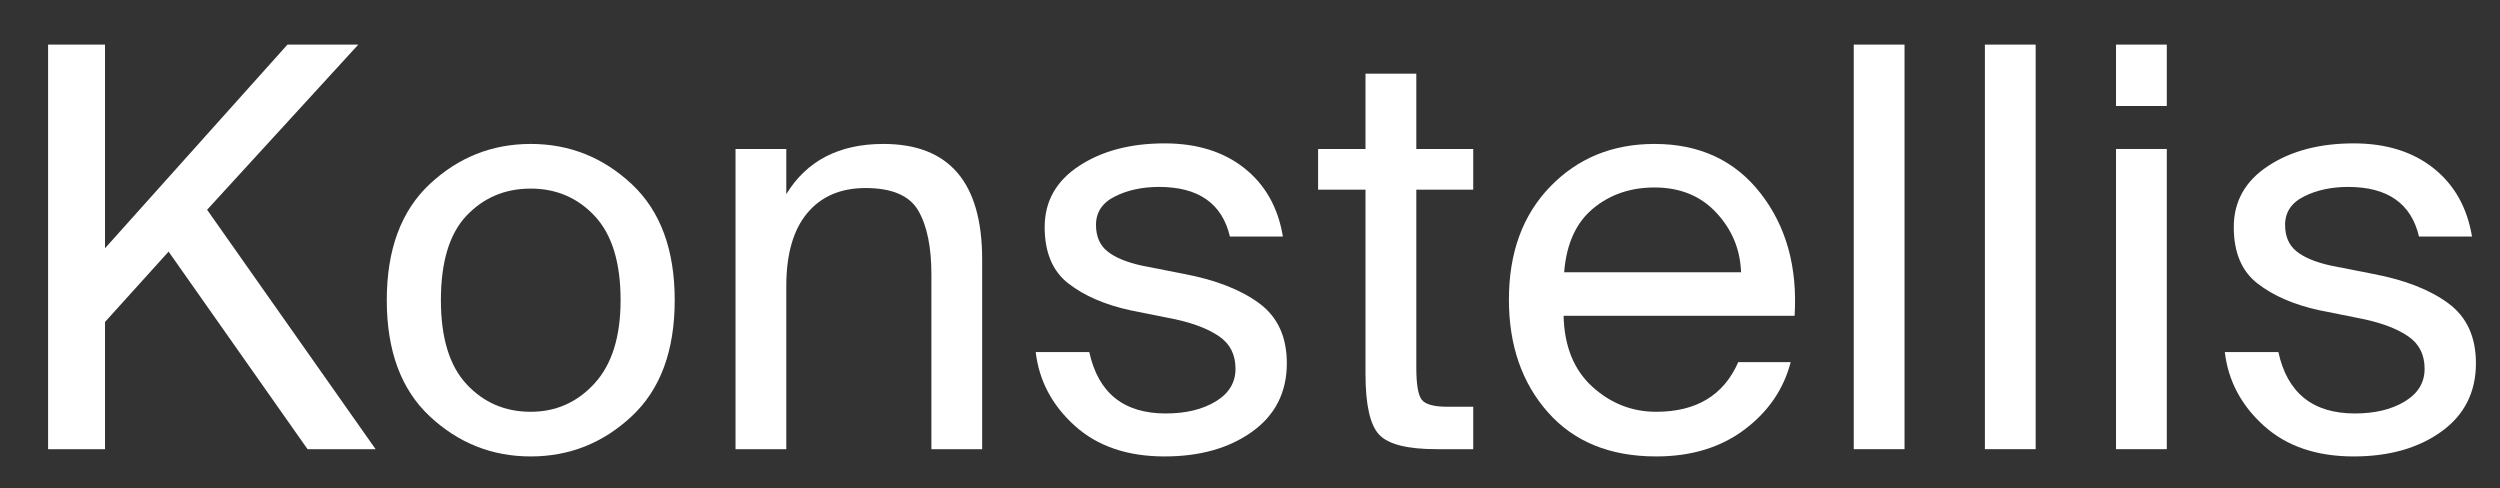 <svg xmlns="http://www.w3.org/2000/svg" xmlns:xlink="http://www.w3.org/1999/xlink" width="1024" zoomAndPan="magnify" viewBox="0 0 768 150" height="200" preserveAspectRatio="xMidYMid meet" version="1.2"><rect x="0" y="0" width="768" height="150" fill="#333333" stroke="none"/><defs/><g id="7f866d7dd4"><g style="fill:#ffffff;fill-opacity:1;"><g transform="translate(0.024, 137.984)"><path style="stroke:none" d="M 32.234 -124.281 L 32.234 -61.719 L 88.281 -124.281 L 110.047 -124.281 L 63.594 -73.547 L 115.359 0 L 94.453 0 L 51.766 -60.688 L 32.234 -39.078 L 32.234 0 L 14.75 0 L 14.75 -124.281 Z M 32.234 -124.281 "/></g></g><g style="fill:#ffffff;fill-opacity:1;"><g transform="translate(112.474, 137.984)"><path style="stroke:none" d="M 22.969 -45.766 C 22.969 -34.223 25.594 -25.625 30.844 -19.969 C 36.102 -14.312 42.676 -11.484 50.562 -11.484 C 58.332 -11.484 64.875 -14.395 70.188 -20.219 C 75.508 -26.051 78.172 -34.566 78.172 -45.766 C 78.172 -57.305 75.539 -65.906 70.281 -71.562 C 65.02 -77.219 58.445 -80.047 50.562 -80.047 C 42.676 -80.047 36.102 -77.273 30.844 -71.734 C 25.594 -66.191 22.969 -57.535 22.969 -45.766 Z M 19.531 -81.422 C 28.332 -89.648 38.676 -93.766 50.562 -93.766 C 62.445 -93.766 72.789 -89.648 81.594 -81.422 C 90.395 -73.191 94.797 -61.305 94.797 -45.766 C 94.797 -30.223 90.395 -18.336 81.594 -10.109 C 72.789 -1.879 62.445 2.234 50.562 2.234 C 38.676 2.234 28.332 -1.879 19.531 -10.109 C 10.738 -18.336 6.344 -30.223 6.344 -45.766 C 6.344 -61.305 10.738 -73.191 19.531 -81.422 Z M 19.531 -81.422 "/></g></g><g style="fill:#ffffff;fill-opacity:1;"><g transform="translate(213.61, 137.984)"><path style="stroke:none" d="M 27.938 -92.219 L 27.938 -78.344 C 34.227 -88.625 44.172 -93.766 57.766 -93.766 C 77.992 -93.766 88.109 -81.938 88.109 -58.281 L 88.109 0 L 72.516 0 L 72.516 -53.656 C 72.516 -62.113 71.172 -68.656 68.484 -73.281 C 65.797 -77.906 60.395 -80.219 52.281 -80.219 C 44.625 -80.219 38.648 -77.645 34.359 -72.5 C 30.078 -67.363 27.938 -59.883 27.938 -50.062 L 27.938 0 L 12.344 0 L 12.344 -92.219 Z M 27.938 -92.219 "/></g></g><g style="fill:#ffffff;fill-opacity:1;"><g transform="translate(312.689, 137.984)"><path style="stroke:none" d="M 81.422 -65.312 L 65.141 -65.312 C 62.742 -75.477 55.488 -80.562 43.375 -80.562 C 38.227 -80.562 33.711 -79.586 29.828 -77.641 C 25.941 -75.703 24 -72.789 24 -68.906 C 24 -65.363 25.172 -62.648 27.516 -60.766 C 29.859 -58.879 33.375 -57.422 38.062 -56.391 L 51.078 -53.828 C 60.797 -51.992 68.484 -48.988 74.141 -44.812 C 79.797 -40.645 82.625 -34.508 82.625 -26.406 C 82.625 -17.488 79.082 -10.484 72 -5.391 C 64.914 -0.305 55.941 2.234 45.078 2.234 C 33.648 2.234 24.453 -0.906 17.484 -7.188 C 10.516 -13.477 6.516 -21.023 5.484 -29.828 L 21.938 -29.828 C 24.688 -17.254 32.516 -10.969 45.422 -10.969 C 51.598 -10.969 56.711 -12.195 60.766 -14.656 C 64.828 -17.113 66.859 -20.457 66.859 -24.688 C 66.859 -29.031 65.195 -32.344 61.875 -34.625 C 58.562 -36.914 53.992 -38.688 48.172 -39.938 L 34.453 -42.688 C 26.68 -44.395 20.367 -47.133 15.516 -50.906 C 10.66 -54.676 8.234 -60.445 8.234 -68.219 C 8.234 -76.102 11.742 -82.359 18.766 -86.984 C 25.797 -91.617 34.566 -93.938 45.078 -93.938 C 55.023 -93.938 63.195 -91.395 69.594 -86.312 C 76 -81.227 79.941 -74.227 81.422 -65.312 Z M 81.422 -65.312 "/></g></g><g style="fill:#ffffff;fill-opacity:1;"><g transform="translate(402.684, 137.984)"><path style="stroke:none" d="M 16.797 -92.219 L 16.797 -115.359 L 32.406 -115.359 L 32.406 -92.219 L 49.891 -92.219 L 49.891 -79.719 L 32.406 -79.719 L 32.406 -25.031 C 32.406 -20 32.945 -16.738 34.031 -15.25 C 35.113 -13.77 37.77 -13.031 42 -13.031 L 49.891 -13.031 L 49.891 0 L 38.562 0 C 29.656 0 23.801 -1.484 21 -4.453 C 18.195 -7.422 16.797 -13.648 16.797 -23.141 L 16.797 -79.719 L 2.234 -79.719 L 2.234 -92.219 Z M 16.797 -92.219 "/></g></g><g style="fill:#ffffff;fill-opacity:1;"><g transform="translate(457.537, 137.984)"><path style="stroke:none" d="M 93.766 -40.969 L 22.797 -40.969 C 23.023 -31.594 25.969 -24.332 31.625 -19.188 C 37.281 -14.051 43.82 -11.484 51.25 -11.484 C 63.594 -11.484 71.992 -16.566 76.453 -26.734 L 92.562 -26.734 C 90.395 -18.398 85.656 -11.488 78.344 -6 C 71.031 -0.508 62 2.234 51.25 2.234 C 37.082 2.234 26 -2.281 18 -11.312 C 10 -20.344 6 -31.883 6 -45.938 C 6 -60.344 10.227 -71.914 18.688 -80.656 C 27.145 -89.395 37.828 -93.766 50.734 -93.766 C 64.566 -93.766 75.426 -88.707 83.312 -78.594 C 91.195 -68.477 94.68 -55.938 93.766 -40.969 Z M 50.734 -80.391 C 43.305 -80.391 36.992 -78.219 31.797 -73.875 C 26.598 -69.539 23.656 -63.031 22.969 -54.344 L 77.312 -54.344 C 77.082 -61.312 74.566 -67.395 69.766 -72.594 C 64.961 -77.789 58.617 -80.391 50.734 -80.391 Z M 50.734 -80.391 "/></g></g><g style="fill:#ffffff;fill-opacity:1;"><g transform="translate(557.131, 137.984)"><path style="stroke:none" d="M 27.938 -124.281 L 27.938 0 L 12.344 0 L 12.344 -124.281 Z M 27.938 -124.281 "/></g></g><g style="fill:#ffffff;fill-opacity:1;"><g transform="translate(597.414, 137.984)"><path style="stroke:none" d="M 27.938 -124.281 L 27.938 0 L 12.344 0 L 12.344 -124.281 Z M 27.938 -124.281 "/></g></g><g style="fill:#ffffff;fill-opacity:1;"><g transform="translate(637.697, 137.984)"><path style="stroke:none" d="M 12.344 -92.219 L 27.938 -92.219 L 27.938 0 L 12.344 0 Z M 12.344 -124.281 L 27.938 -124.281 L 27.938 -105.422 L 12.344 -105.422 Z M 12.344 -124.281 "/></g></g><g style="fill:#ffffff;fill-opacity:1;"><g transform="translate(677.98, 137.984)"><path style="stroke:none" d="M 81.422 -65.312 L 65.141 -65.312 C 62.742 -75.477 55.488 -80.562 43.375 -80.562 C 38.227 -80.562 33.711 -79.586 29.828 -77.641 C 25.941 -75.703 24 -72.789 24 -68.906 C 24 -65.363 25.172 -62.648 27.516 -60.766 C 29.859 -58.879 33.375 -57.422 38.062 -56.391 L 51.078 -53.828 C 60.797 -51.992 68.484 -48.988 74.141 -44.812 C 79.797 -40.645 82.625 -34.508 82.625 -26.406 C 82.625 -17.488 79.082 -10.484 72 -5.391 C 64.914 -0.305 55.941 2.234 45.078 2.234 C 33.648 2.234 24.453 -0.906 17.484 -7.188 C 10.516 -13.477 6.516 -21.023 5.484 -29.828 L 21.938 -29.828 C 24.688 -17.254 32.516 -10.969 45.422 -10.969 C 51.598 -10.969 56.711 -12.195 60.766 -14.656 C 64.828 -17.113 66.859 -20.457 66.859 -24.688 C 66.859 -29.031 65.195 -32.344 61.875 -34.625 C 58.562 -36.914 53.992 -38.688 48.172 -39.938 L 34.453 -42.688 C 26.68 -44.395 20.367 -47.133 15.516 -50.906 C 10.66 -54.676 8.234 -60.445 8.234 -68.219 C 8.234 -76.102 11.742 -82.359 18.766 -86.984 C 25.797 -91.617 34.566 -93.938 45.078 -93.938 C 55.023 -93.938 63.195 -91.395 69.594 -86.312 C 76 -81.227 79.941 -74.227 81.422 -65.312 Z M 81.422 -65.312 "/></g></g></g></svg>